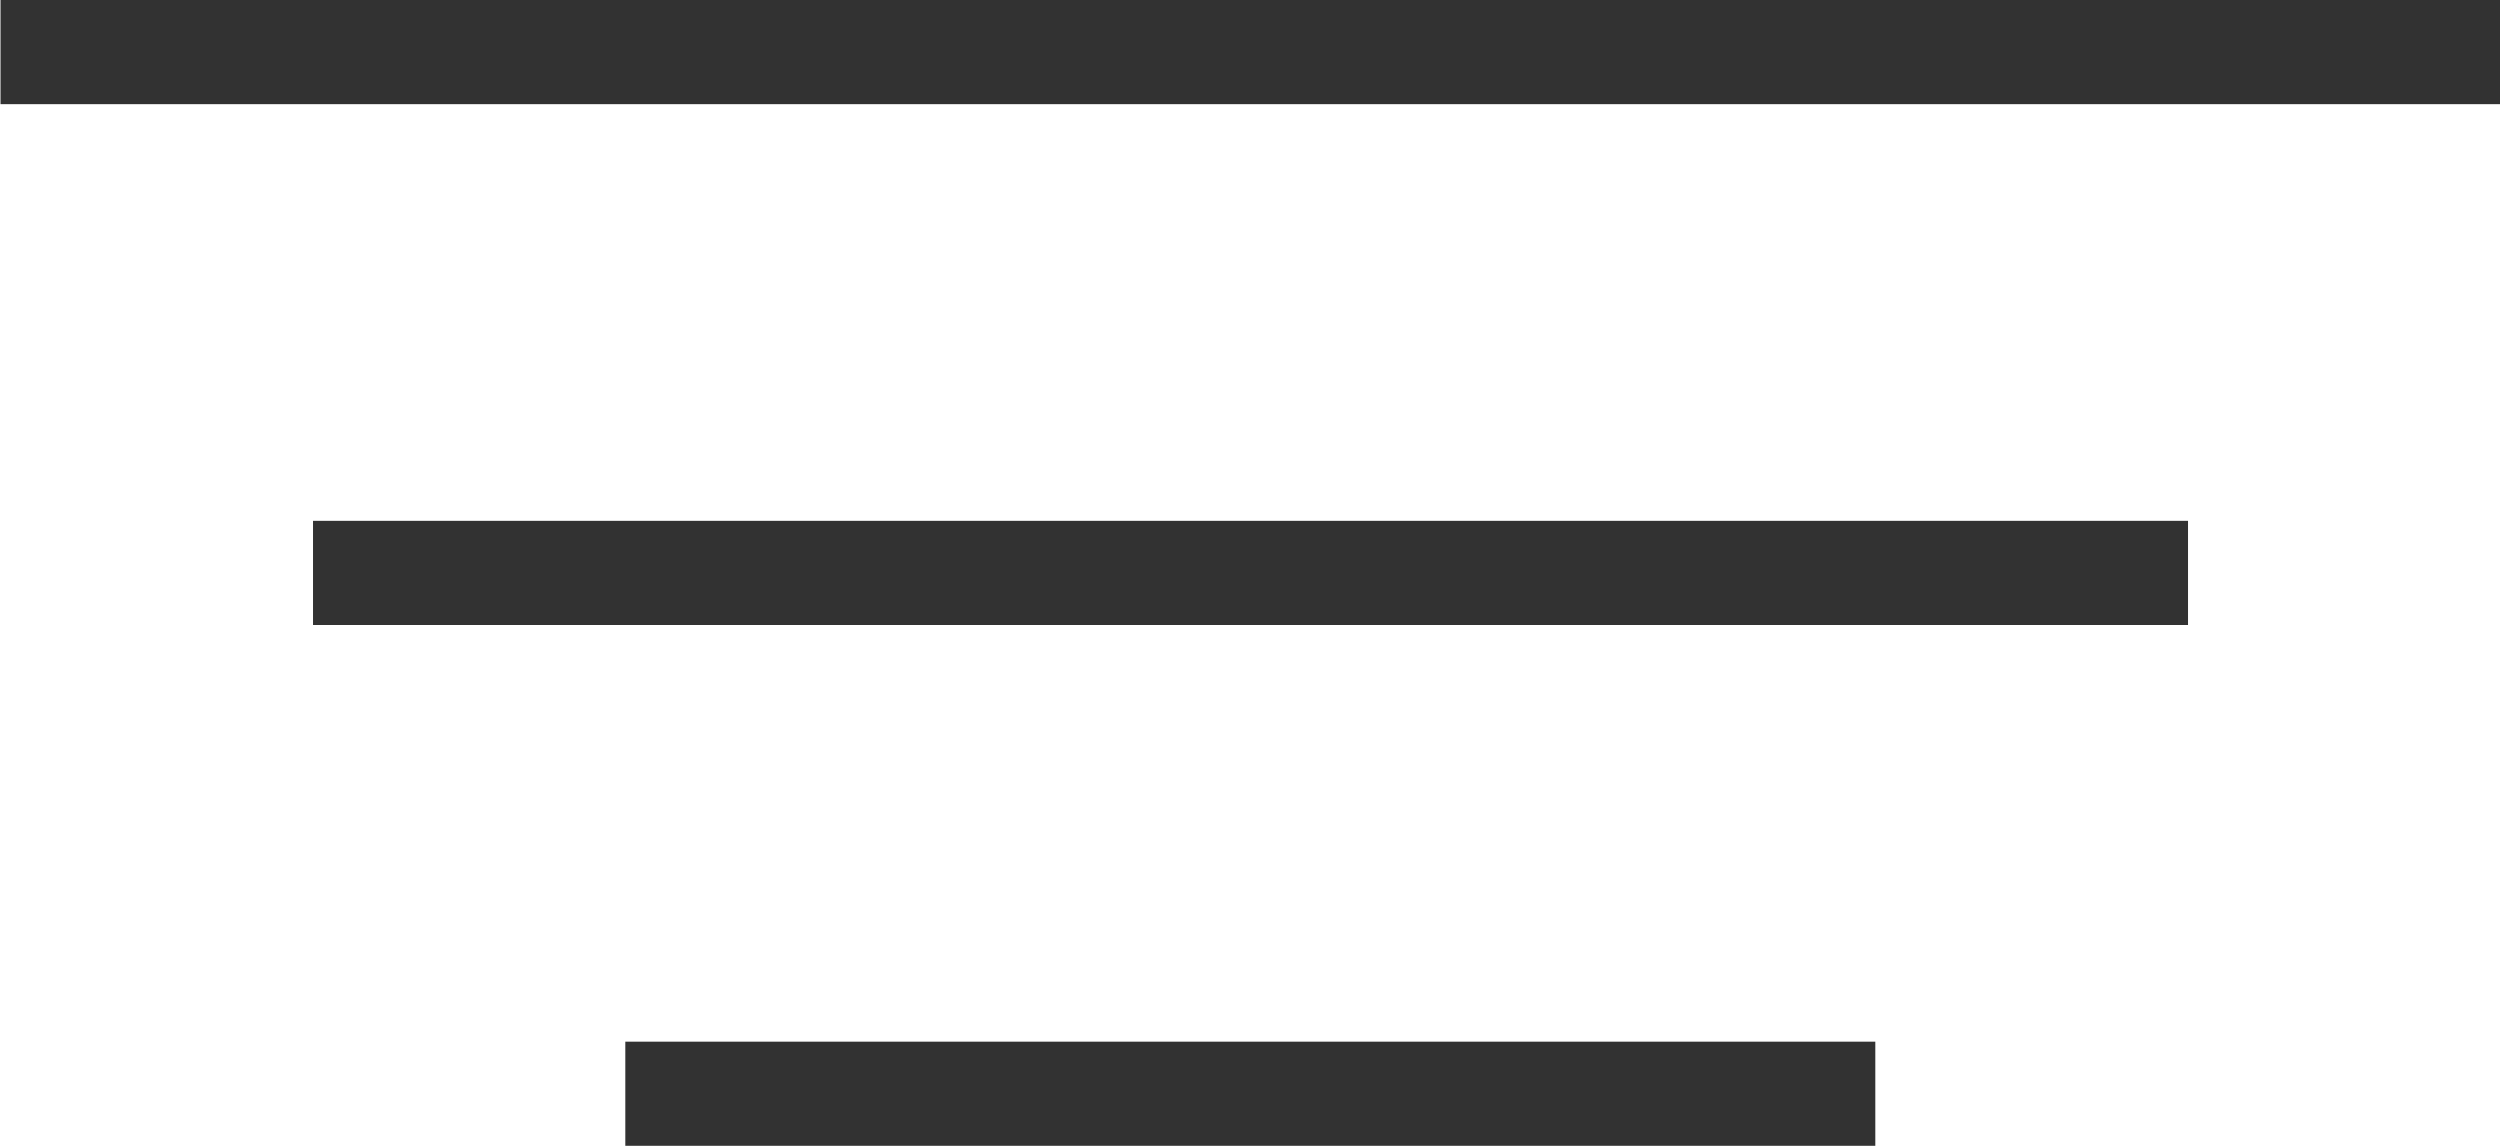 <svg xmlns="http://www.w3.org/2000/svg" width="24" height="11" viewBox="0 0 24 11">
  <g id="グループ_721" data-name="グループ 721" transform="translate(-824.5 -12562.642)">
    <path id="パス_215" data-name="パス 215" d="M-14827.5-10566.858h24" transform="translate(15652.005 23130)" fill="none" stroke="#323232" stroke-width="1"/>
    <path id="パス_216" data-name="パス 216" d="M-14827.5-10566.858h18" transform="translate(15655.005 23135)" fill="none" stroke="#323232" stroke-width="1"/>
    <path id="パス_217" data-name="パス 217" d="M-14827.5-10566.858h12" transform="translate(15658.003 23140)" fill="none" stroke="#323232" stroke-width="1"/>
  </g>
</svg>
